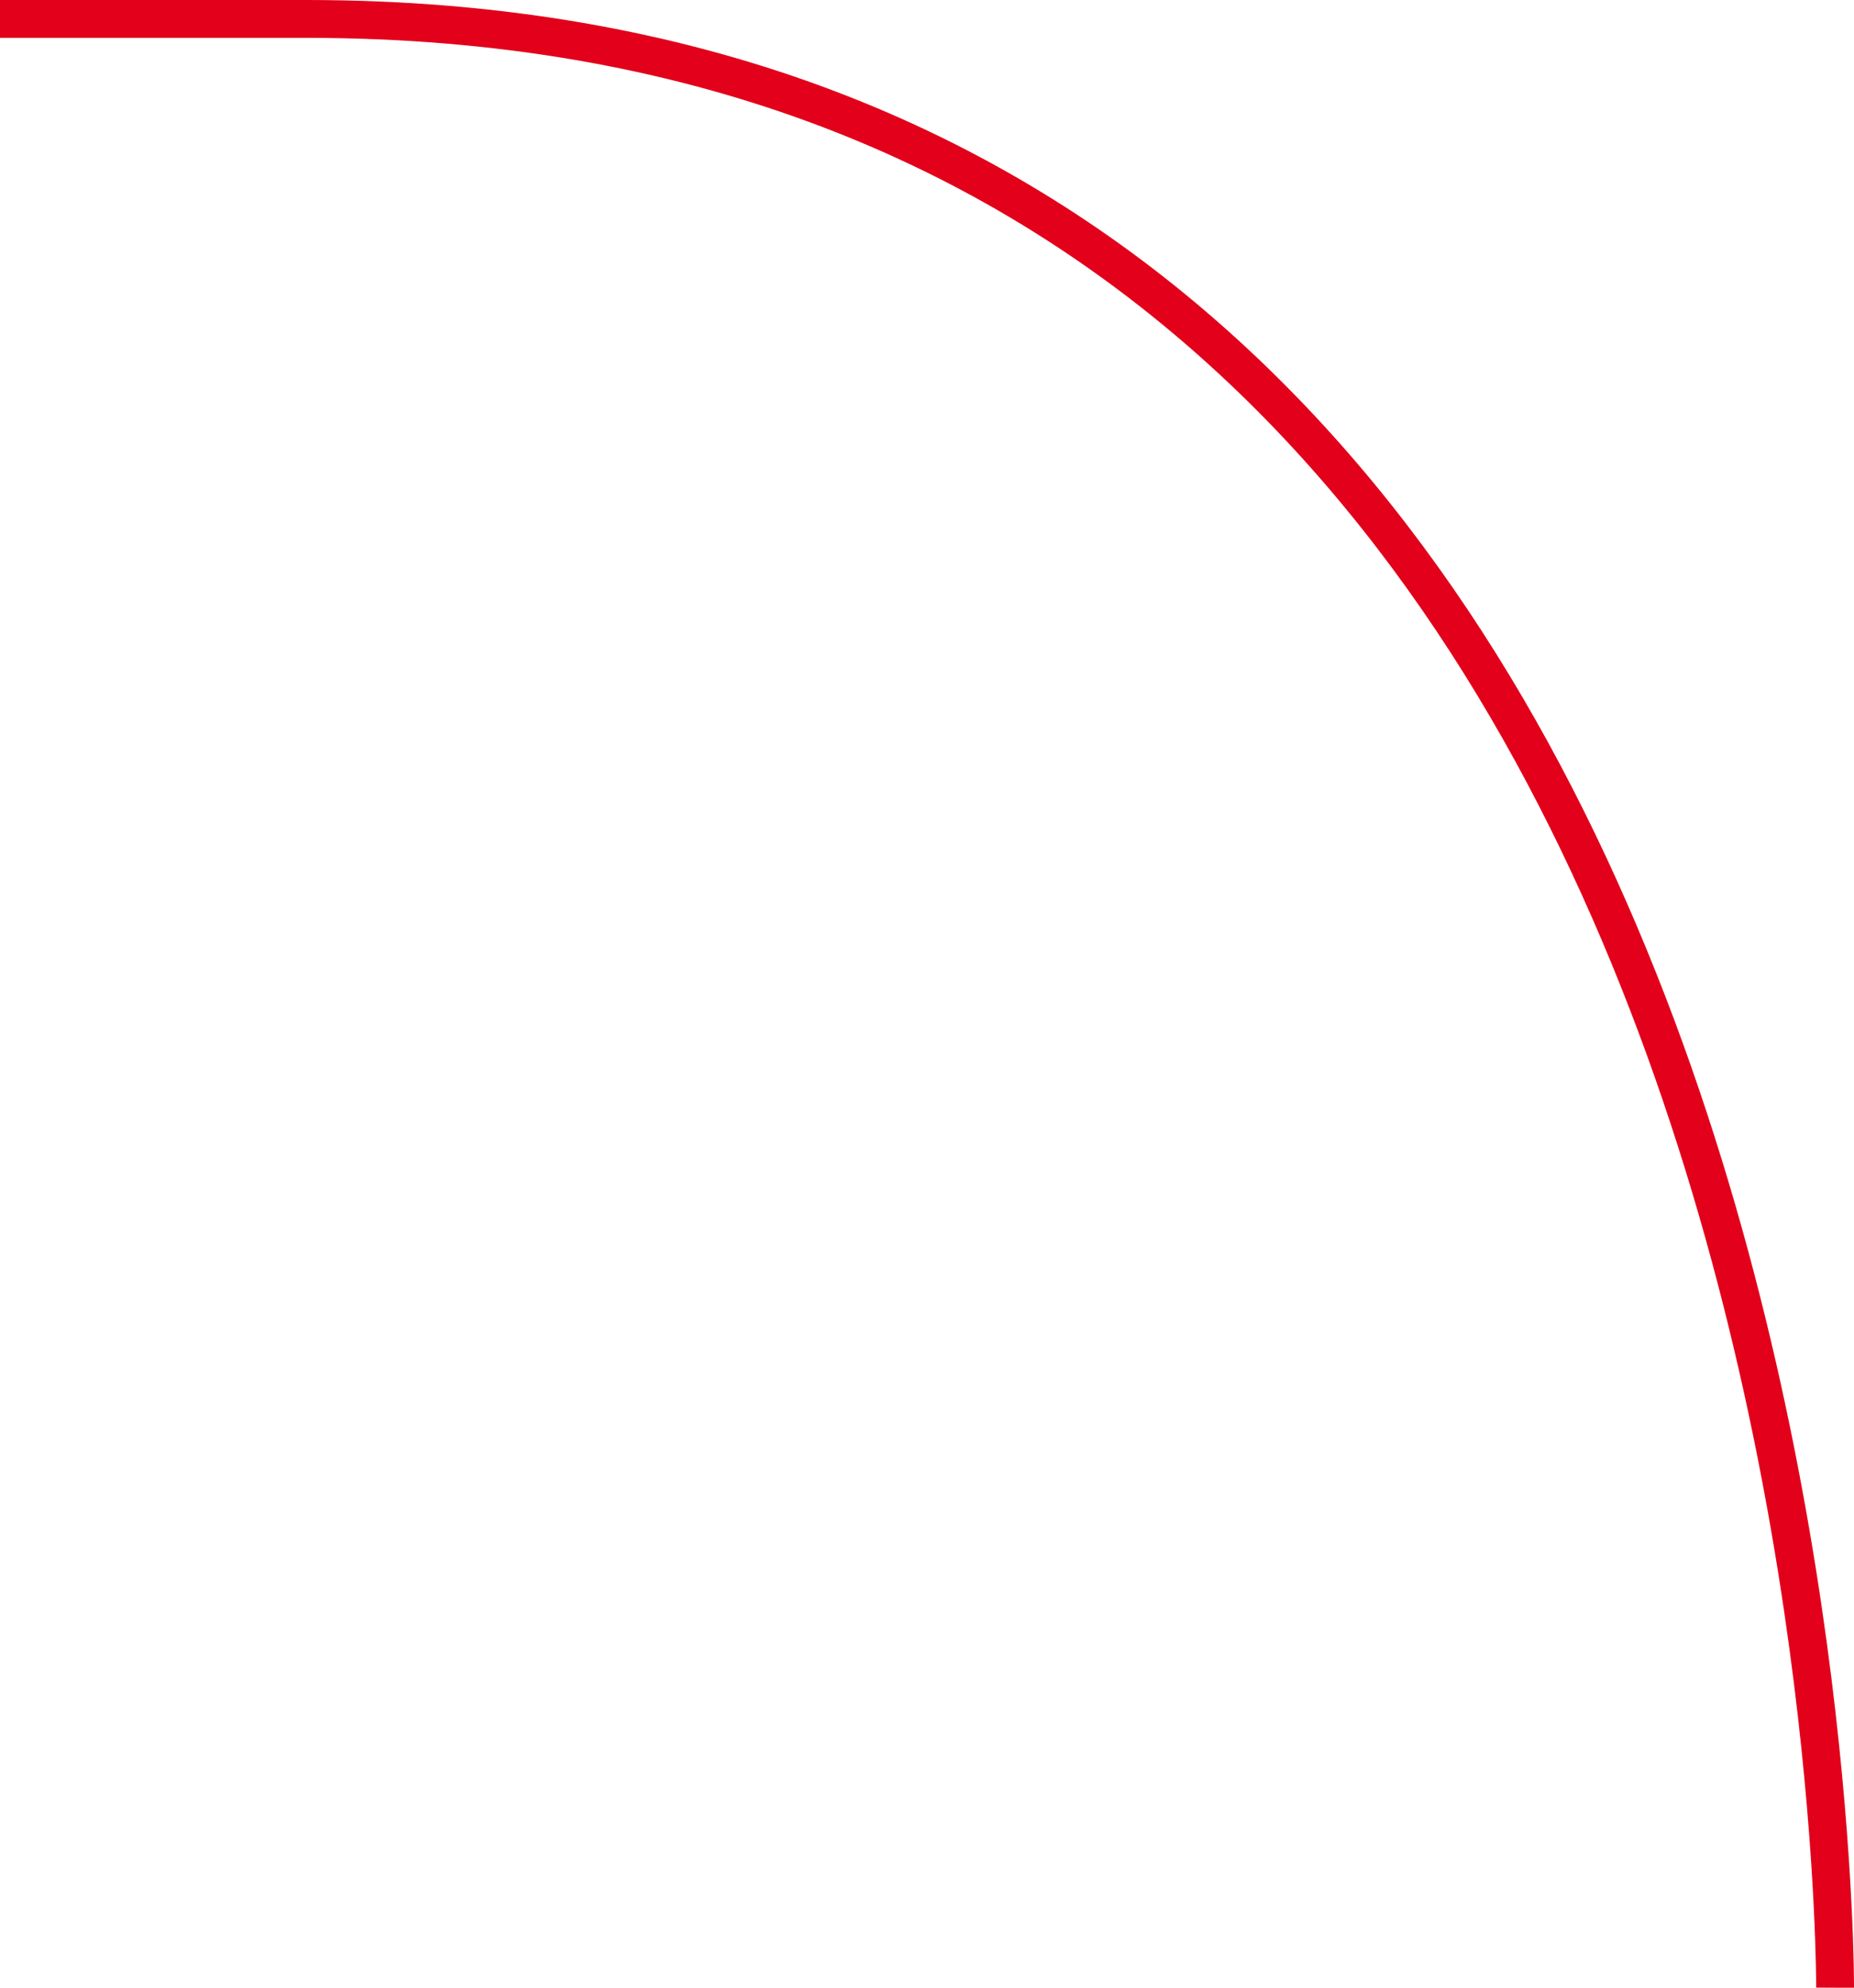 <svg width="98" height="105" viewBox="0 0 98 105" fill="none" xmlns="http://www.w3.org/2000/svg">
    <path d="M-7.122 1C-7.122 1 -22.075 1 16.187 1C97.529 1 97 105 97 105" stroke="#E2001A" stroke-width="2" class="draw-path"/>
</svg>
